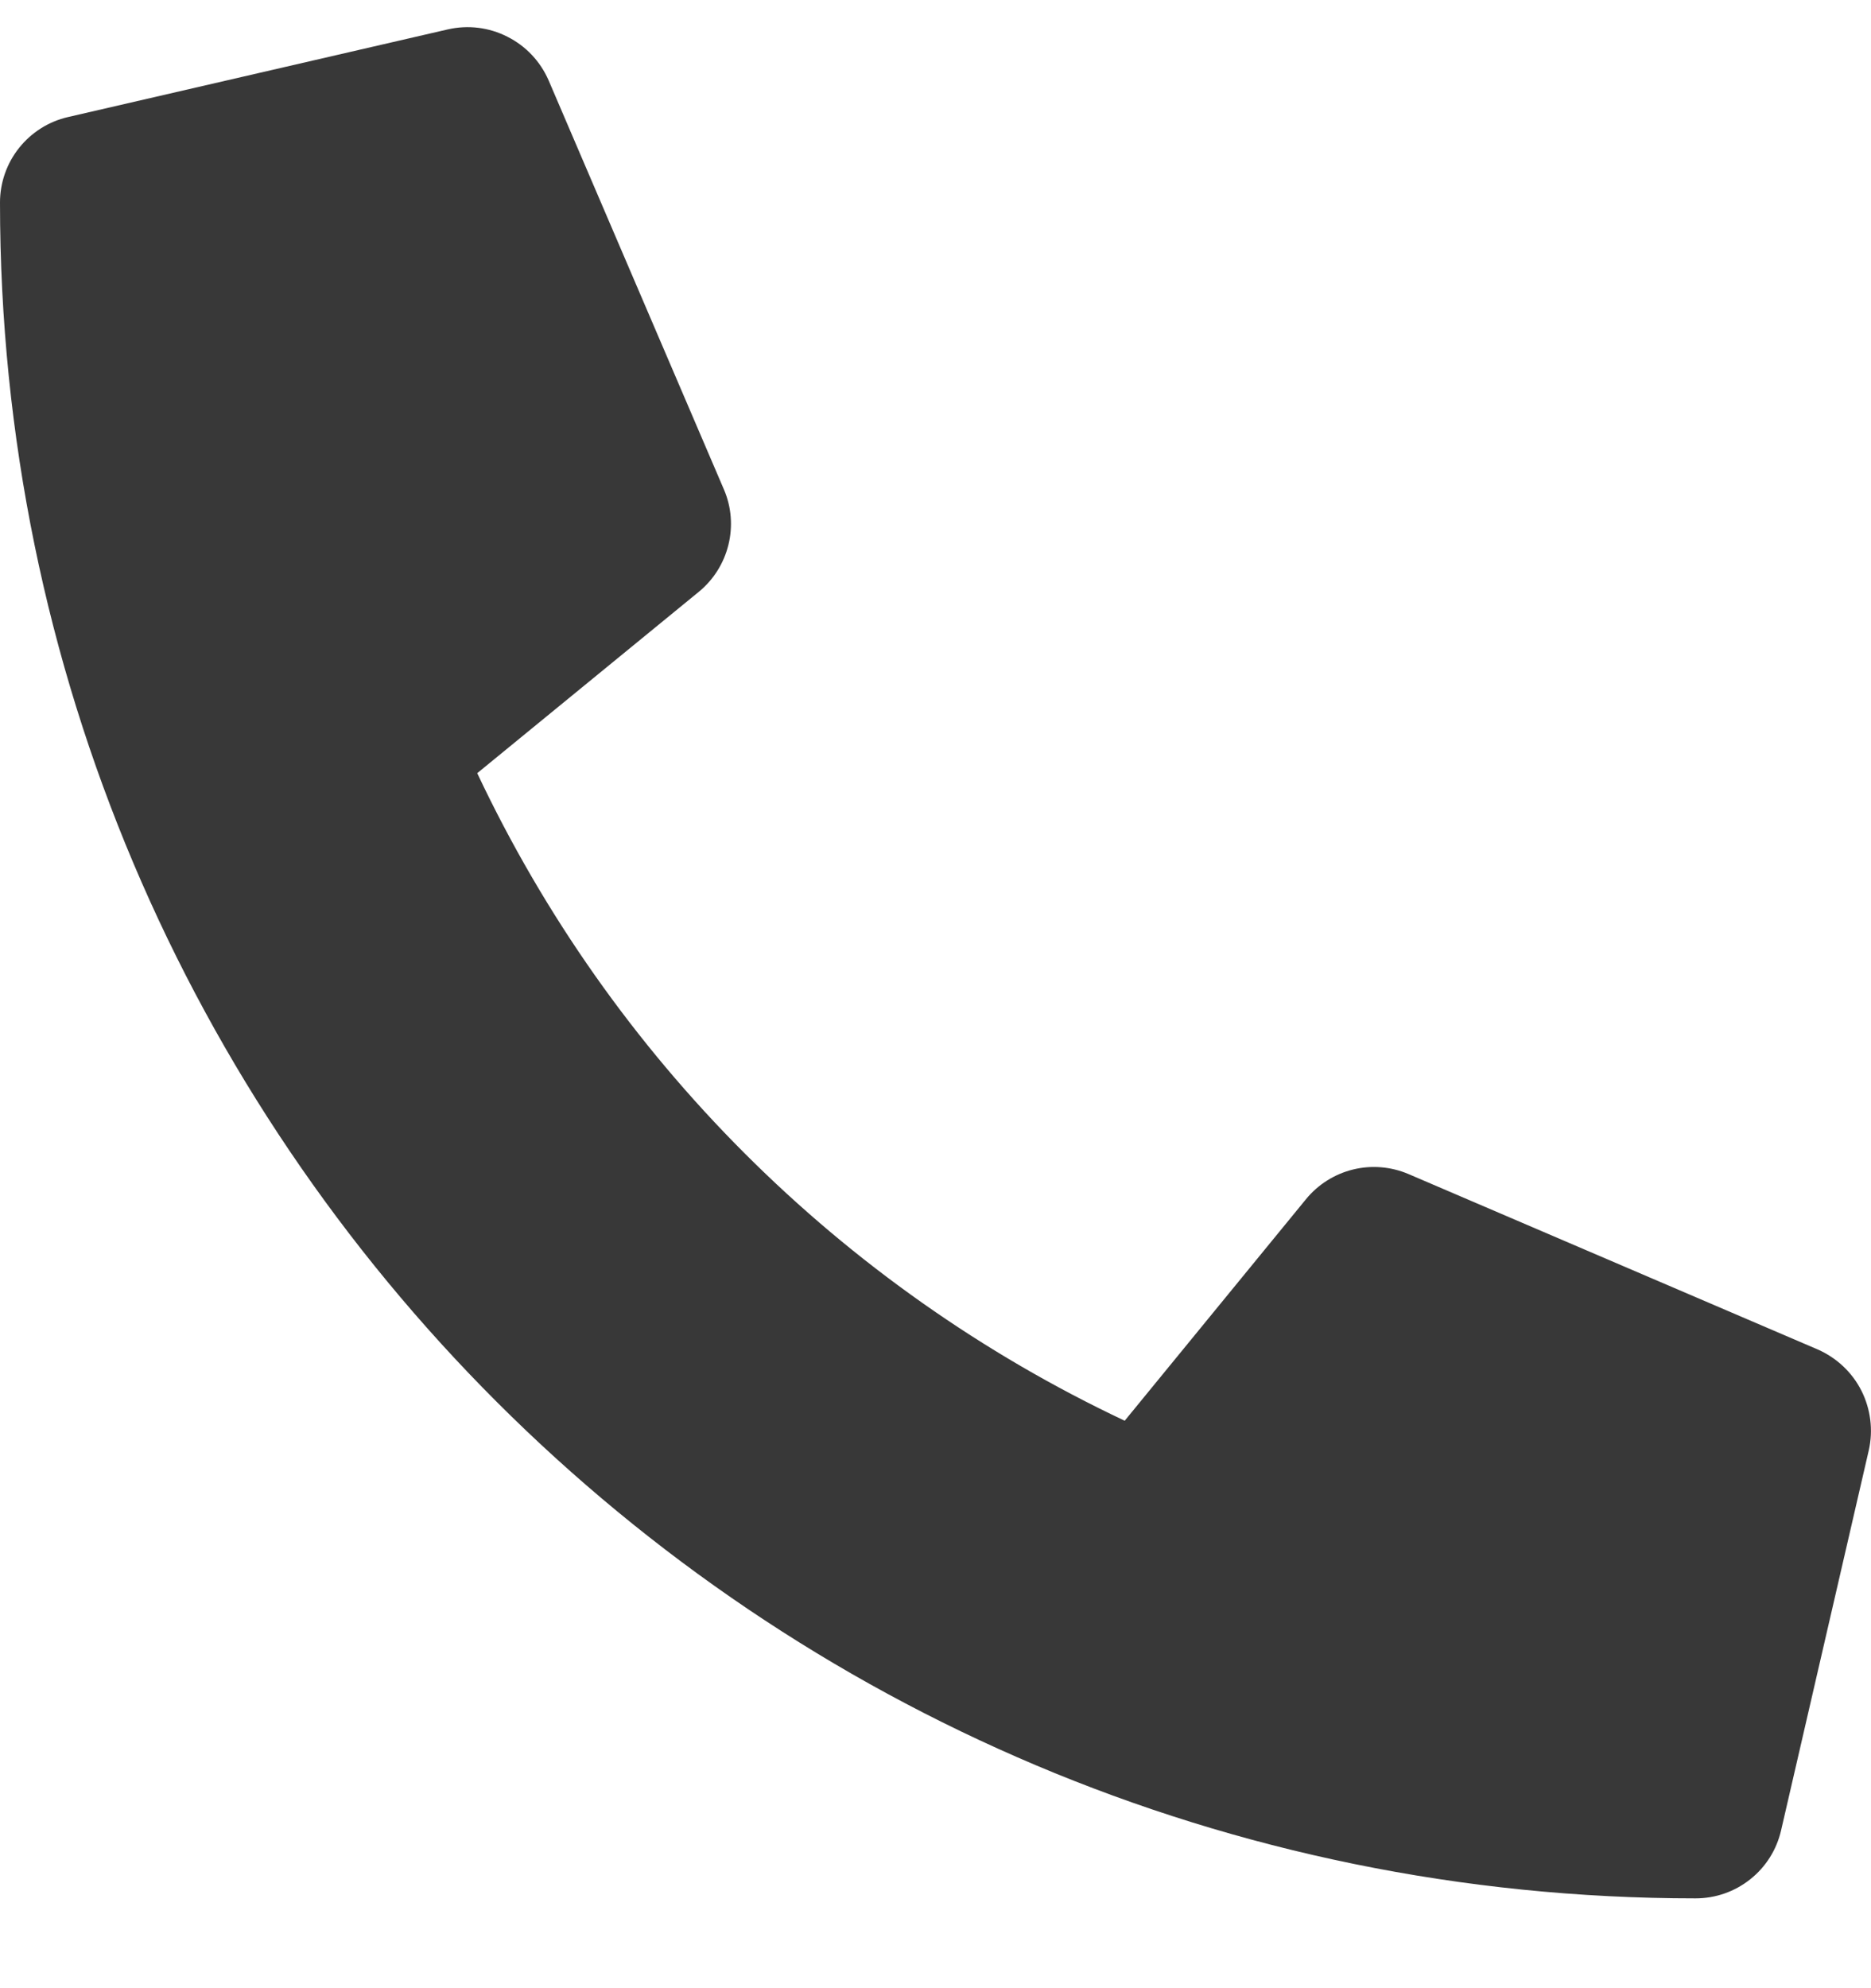 <?xml version="1.0" encoding="UTF-8"?>
<svg xmlns="http://www.w3.org/2000/svg" width="16" height="17" viewBox="0 0 16 17" fill="none">
  <path d="M15.543 11.538L12.043 10.038C11.894 9.975 11.728 9.961 11.57 10C11.412 10.039 11.271 10.128 11.168 10.254L9.618 12.148C7.186 11.001 5.228 9.043 4.081 6.611L5.975 5.061C6.101 4.958 6.19 4.817 6.229 4.659C6.268 4.501 6.255 4.335 6.191 4.186L4.691 0.686C4.62 0.524 4.496 0.393 4.339 0.314C4.182 0.234 4.003 0.212 3.831 0.251L0.581 1.001C0.416 1.039 0.269 1.132 0.163 1.265C0.057 1.398 -3.80691e-05 1.563 1.89256e-08 1.732C1.89256e-08 9.748 6.497 16.232 14.5 16.232C14.67 16.232 14.834 16.175 14.967 16.069C15.1 15.964 15.193 15.816 15.231 15.651L15.981 12.401C16.02 12.229 15.997 12.048 15.918 11.891C15.838 11.733 15.705 11.609 15.543 11.538Z" fill="#383838"></path>
</svg>
